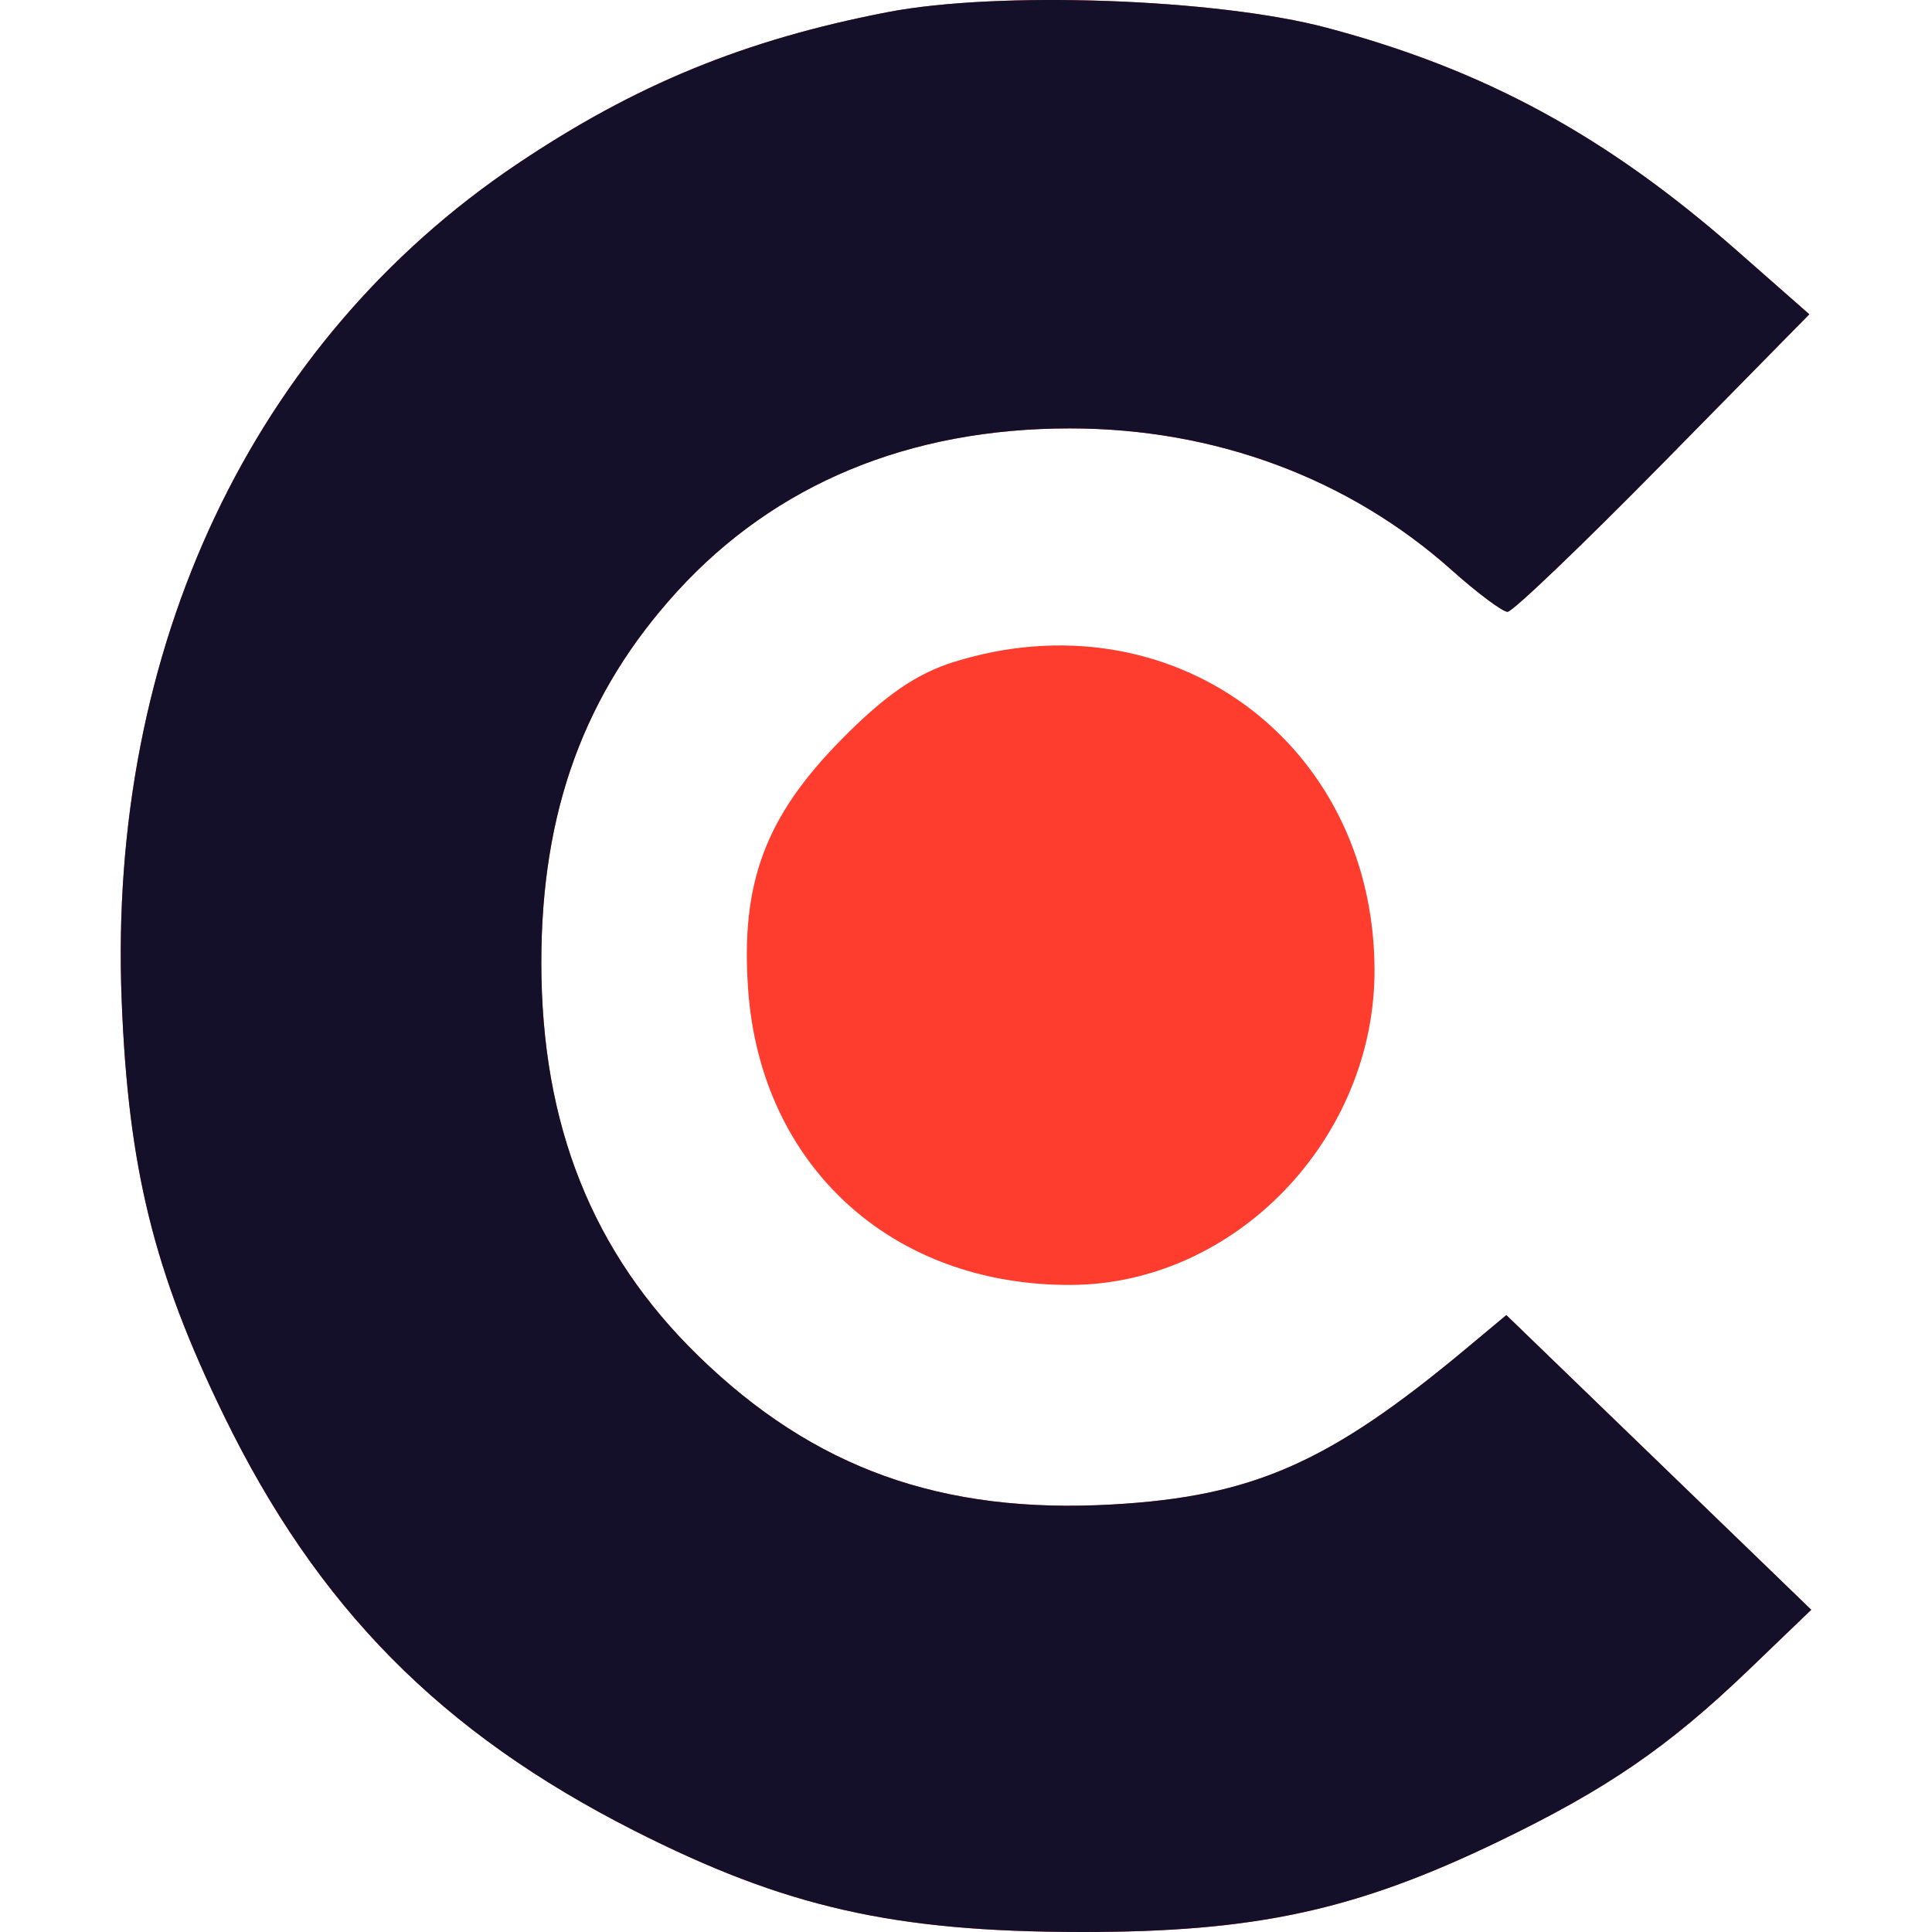 <svg width="80" height="80" viewBox="0 0 80 80" fill="none" xmlns="http://www.w3.org/2000/svg">
<path fill-rule="evenodd" clip-rule="evenodd" d="M36.758 0.502C30.837 1.645 26.307 3.503 21.403 6.799C10.455 14.158 4.465 26.827 5.038 41.416C5.31 48.359 6.368 52.659 9.271 58.616C13.145 66.567 18.265 71.746 26.254 75.799C32.507 78.971 36.994 79.99 44.743 80C51.962 80.009 56.12 79.11 62.025 76.264C66.519 74.099 69.084 72.339 72.418 69.138L75 66.657L68.687 60.556L62.374 54.455L60.684 55.865C55.033 60.577 51.874 61.967 46.064 62.297C38.987 62.7 33.692 60.799 28.908 56.137C24.524 51.865 22.415 46.576 22.415 39.853C22.415 33.581 24.203 28.697 28.038 24.493C32.099 20.042 37.644 17.739 44.303 17.739C50.303 17.739 55.853 19.802 60.127 23.62C61.183 24.562 62.217 25.334 62.425 25.334C62.633 25.334 65.53 22.562 68.862 19.174L74.92 13.014L71.937 10.392C66.516 5.624 61.474 2.883 54.931 1.148C50.383 -0.059 41.331 -0.381 36.758 0.502ZM39.502 27.409C37.948 27.894 36.642 28.793 34.84 30.622C31.689 33.82 30.667 36.555 30.978 40.963C31.494 48.275 36.928 53.247 44.358 53.206C51.175 53.168 56.97 47.116 56.916 40.088C56.845 30.709 48.473 24.614 39.502 27.409Z" fill="#FF3D2E"/>
<path fill-rule="evenodd" clip-rule="evenodd" d="M36.758 0.502C30.837 1.645 26.307 3.503 21.403 6.799C10.455 14.158 4.465 26.827 5.038 41.416C5.31 48.359 6.368 52.659 9.271 58.616C13.145 66.567 18.265 71.746 26.254 75.799C32.507 78.971 36.994 79.99 44.743 80C51.962 80.009 56.12 79.11 62.025 76.264C66.519 74.099 69.084 72.339 72.418 69.138L75 66.657L68.687 60.556L62.374 54.455L60.684 55.865C55.033 60.577 51.874 61.967 46.064 62.297C38.987 62.7 33.692 60.799 28.908 56.137C24.524 51.865 22.415 46.576 22.415 39.853C22.415 33.581 24.203 28.697 28.038 24.493C32.099 20.042 37.644 17.739 44.303 17.739C50.303 17.739 55.853 19.802 60.127 23.62C61.183 24.562 62.217 25.334 62.425 25.334C62.633 25.334 65.53 22.562 68.862 19.174L74.92 13.014L71.937 10.392C66.516 5.624 61.474 2.883 54.931 1.148C50.383 -0.059 41.331 -0.381 36.758 0.502Z" fill="#141029"/>
</svg>
